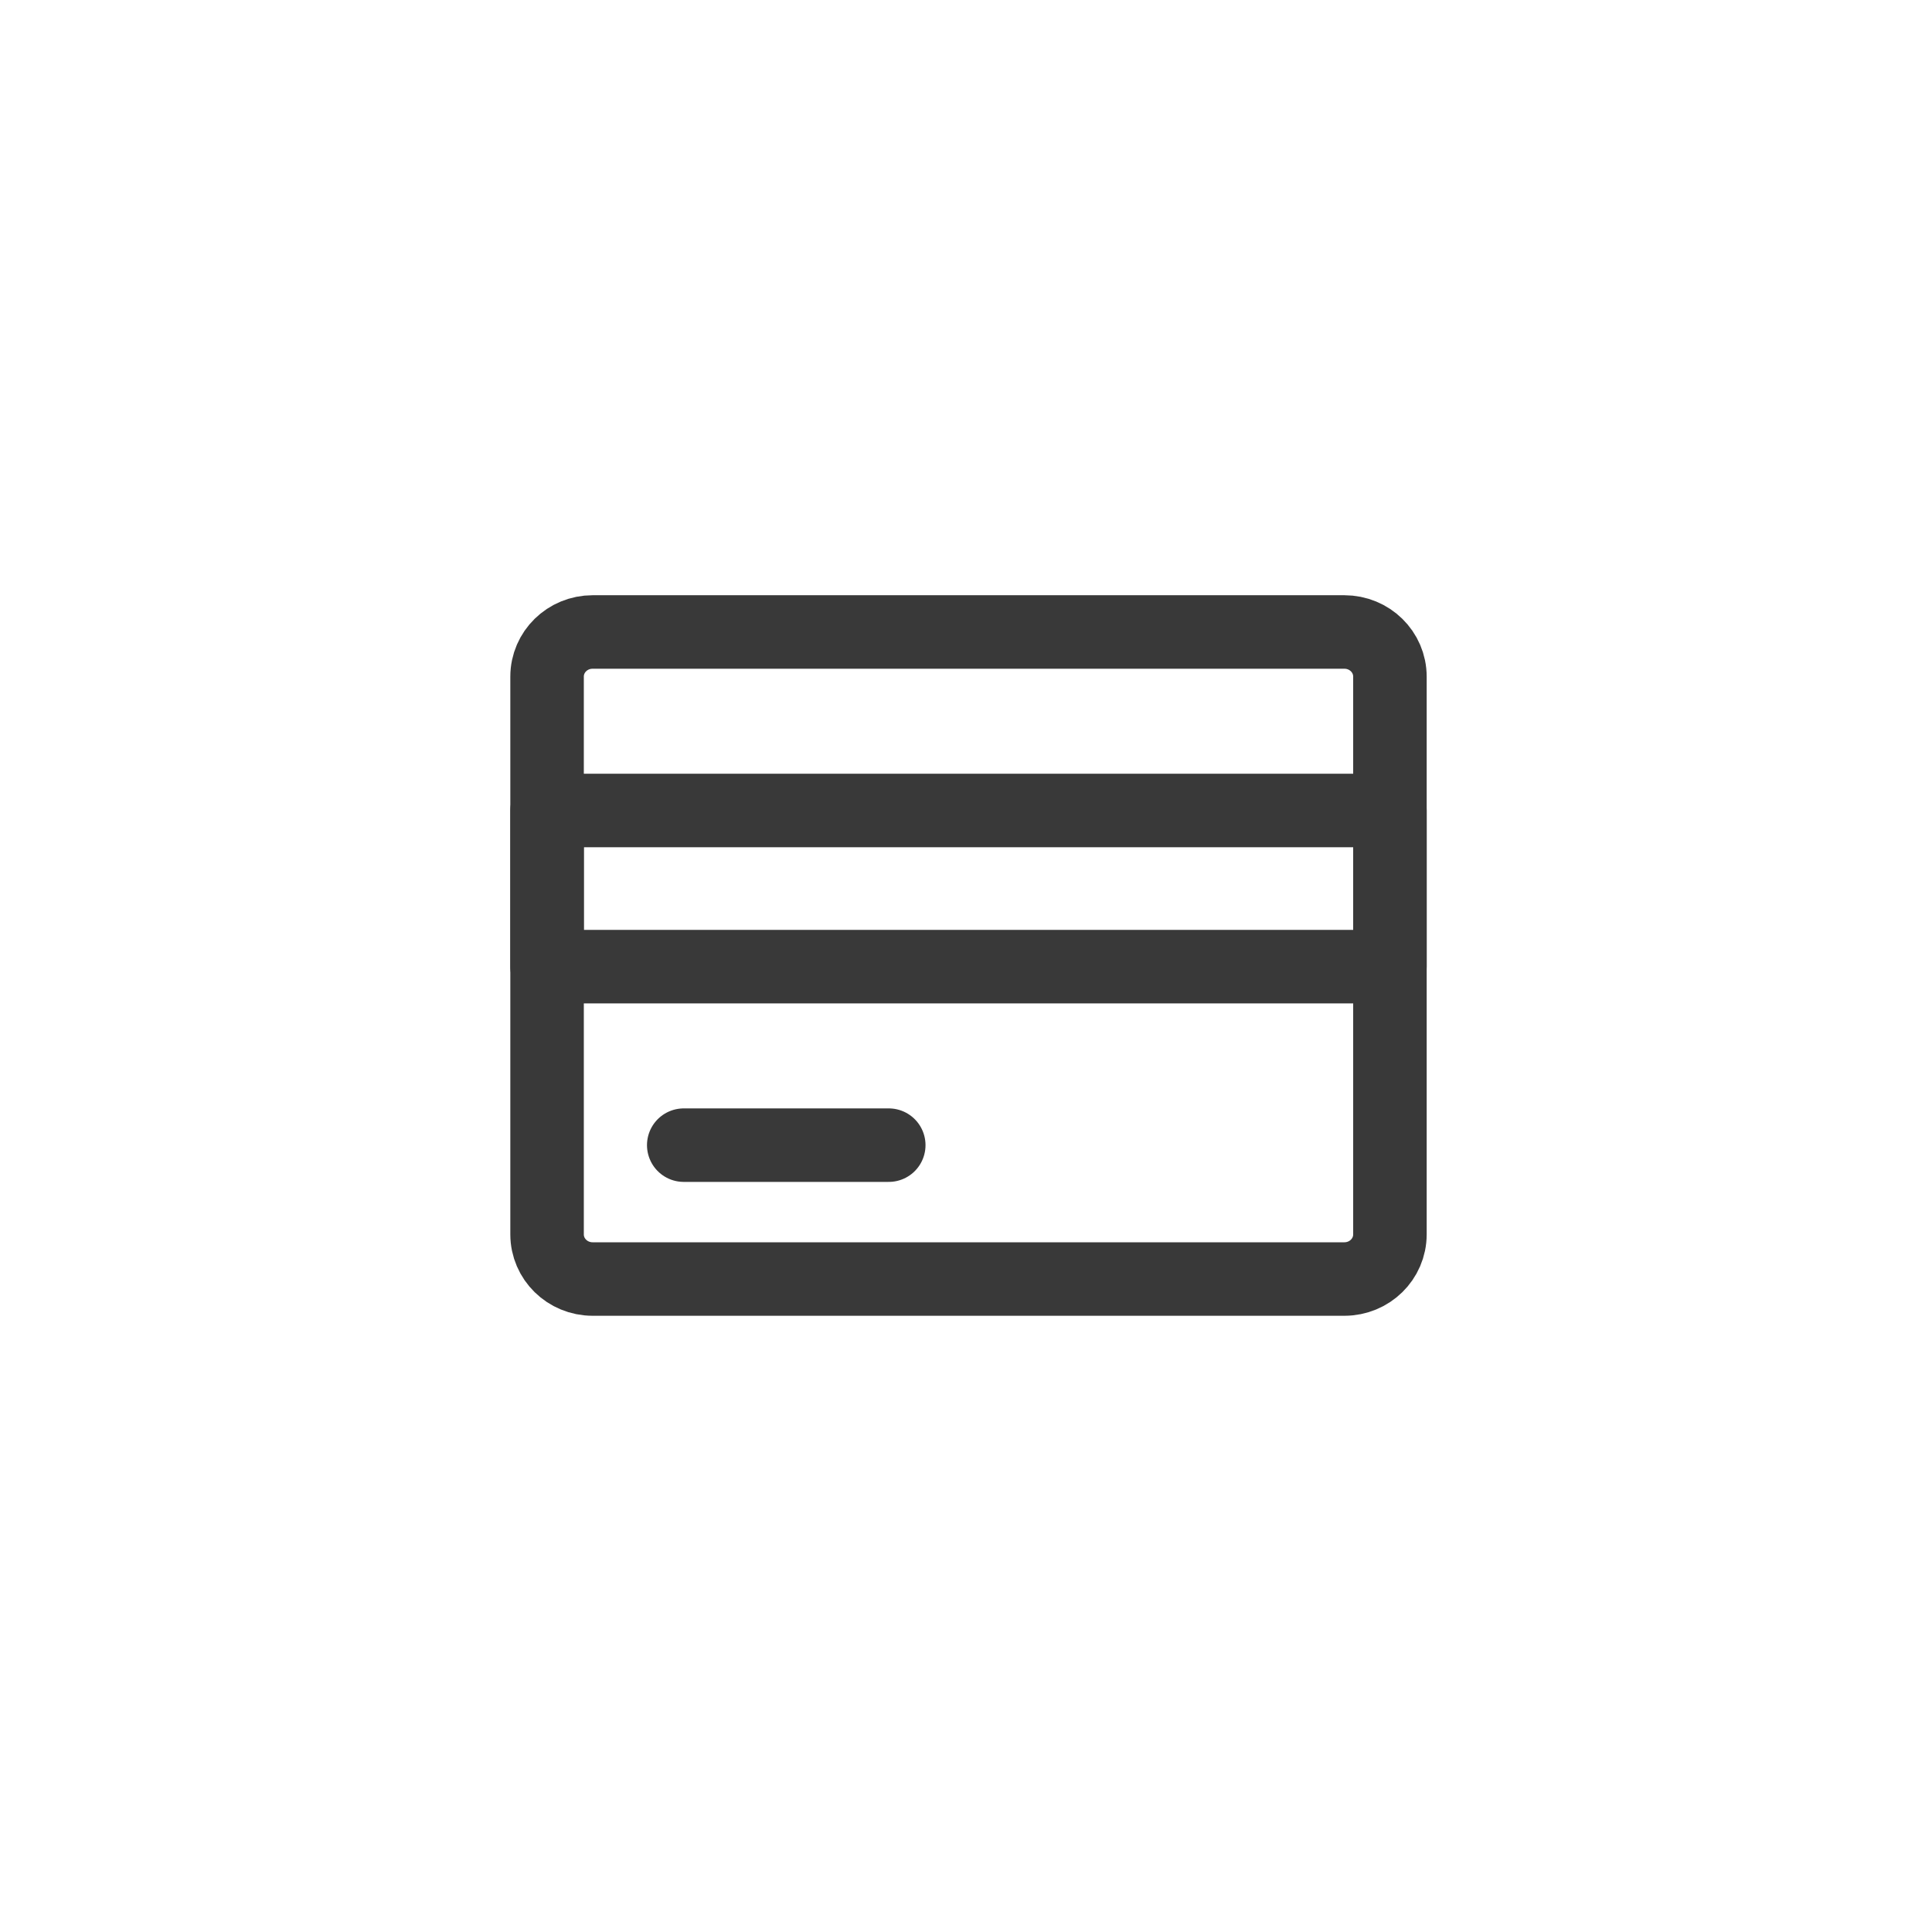 <svg width="92" height="92" viewBox="0 0 92 92" fill="none" xmlns="http://www.w3.org/2000/svg">
<g clip-path="url(#clip0_2862_152)">
<mask id="mask0_2862_152" style="mask-type:luminance" maskUnits="userSpaceOnUse" x="20" y="20" width="53" height="51">
<path d="M72.154 20H20.086V71H72.154V20Z" fill="white"/>
</mask>
<g mask="url(#mask0_2862_152)">
<path d="M66.187 38.594H26.051V46.031H66.187V38.594Z" stroke="#393939" stroke-width="3.5" stroke-linecap="round" stroke-linejoin="round"/>
<path d="M32.559 54.531H42.322" stroke="#393939" stroke-width="3.5" stroke-miterlimit="10" stroke-linecap="round"/>
<path d="M66.187 58.781V32.219C66.187 31.045 65.216 30.094 64.017 30.094H28.22C27.022 30.094 26.051 31.045 26.051 32.219V58.781C26.051 59.955 27.022 60.906 28.22 60.906H64.017C65.216 60.906 66.187 59.955 66.187 58.781Z" stroke="#393939" stroke-width="3.5" stroke-linecap="round" stroke-linejoin="round"/>
</g>
</g>
<defs>
<clipPath id="clip0_2862_152">
<rect width="92" height="92" fill="white"/>
</clipPath>
</defs>
</svg>
